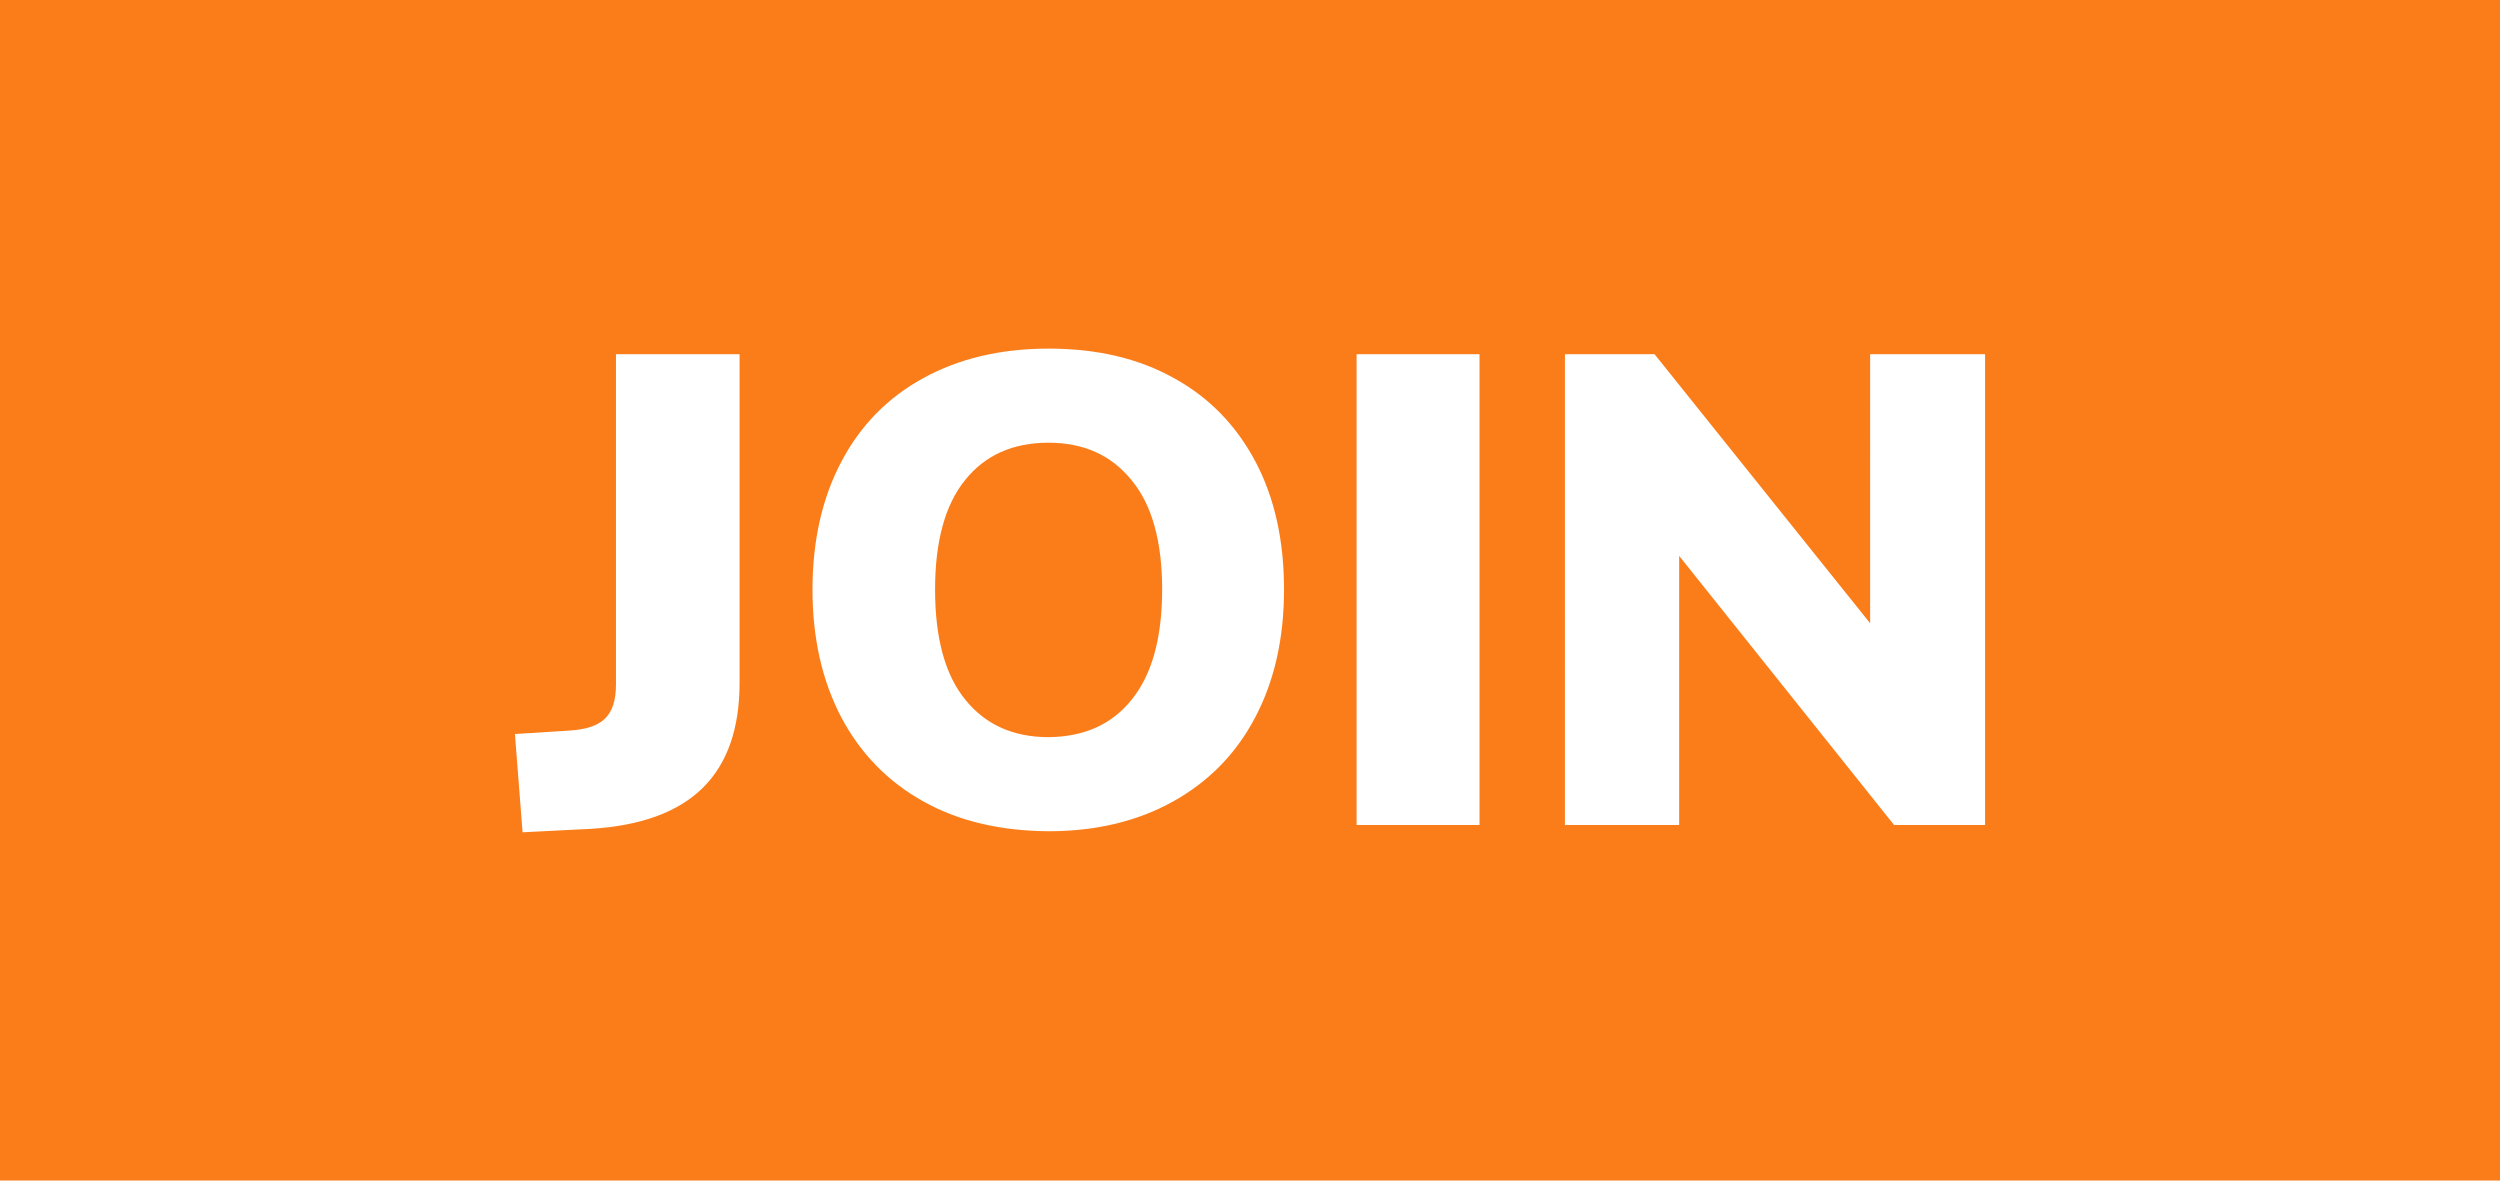 <svg xmlns="http://www.w3.org/2000/svg" viewBox="0 0 72 34" xmlns:v="https://vecta.io/nano"><path d="M0,0h72v34H0V0z" fill="#fa7d1a"/><path d="M14.83 21.14l1.58-.1c.47-.03.81-.14 1.02-.35s.31-.53.31-.98V10.2h3.56v9.46c0 1.32-.35 2.33-1.06 3.03s-1.78 1.09-3.21 1.18l-1.98.1c0 0-.22-2.83-.22-2.83zm11.76 1.94c-1.02-.57-1.81-1.38-2.36-2.42-.55-1.05-.83-2.27-.83-3.68s.28-2.64.83-3.68c.55-1.05 1.34-1.85 2.36-2.41s2.22-.85 3.61-.85 2.59.28 3.61.85c1.02.56 1.8 1.37 2.35 2.41s.82 2.27.82 3.68-.28 2.64-.83 3.68c-.55 1.05-1.34 1.85-2.36 2.42s-2.22.86-3.59.86c-1.39-.01-2.59-.29-3.61-.86zm6.01-2.94c.58-.72.87-1.78.87-3.16s-.29-2.44-.88-3.15c-.58-.72-1.38-1.08-2.39-1.08-1.03 0-1.83.36-2.4 1.07-.58.71-.87 1.77-.87 3.16 0 1.4.29 2.46.87 3.17.58.72 1.38 1.08 2.4 1.08 1.03-.01 1.83-.37 2.4-1.09zm6.47 3.62V10.2h3.54v13.56c0 0-3.54 0-3.54 0zM53.86 10.2h3.31v13.56h-2.62l-6.19-7.75v7.75h-3.29V10.2h2.58l6.21 7.75V10.2z" fill="#fff"/></svg>